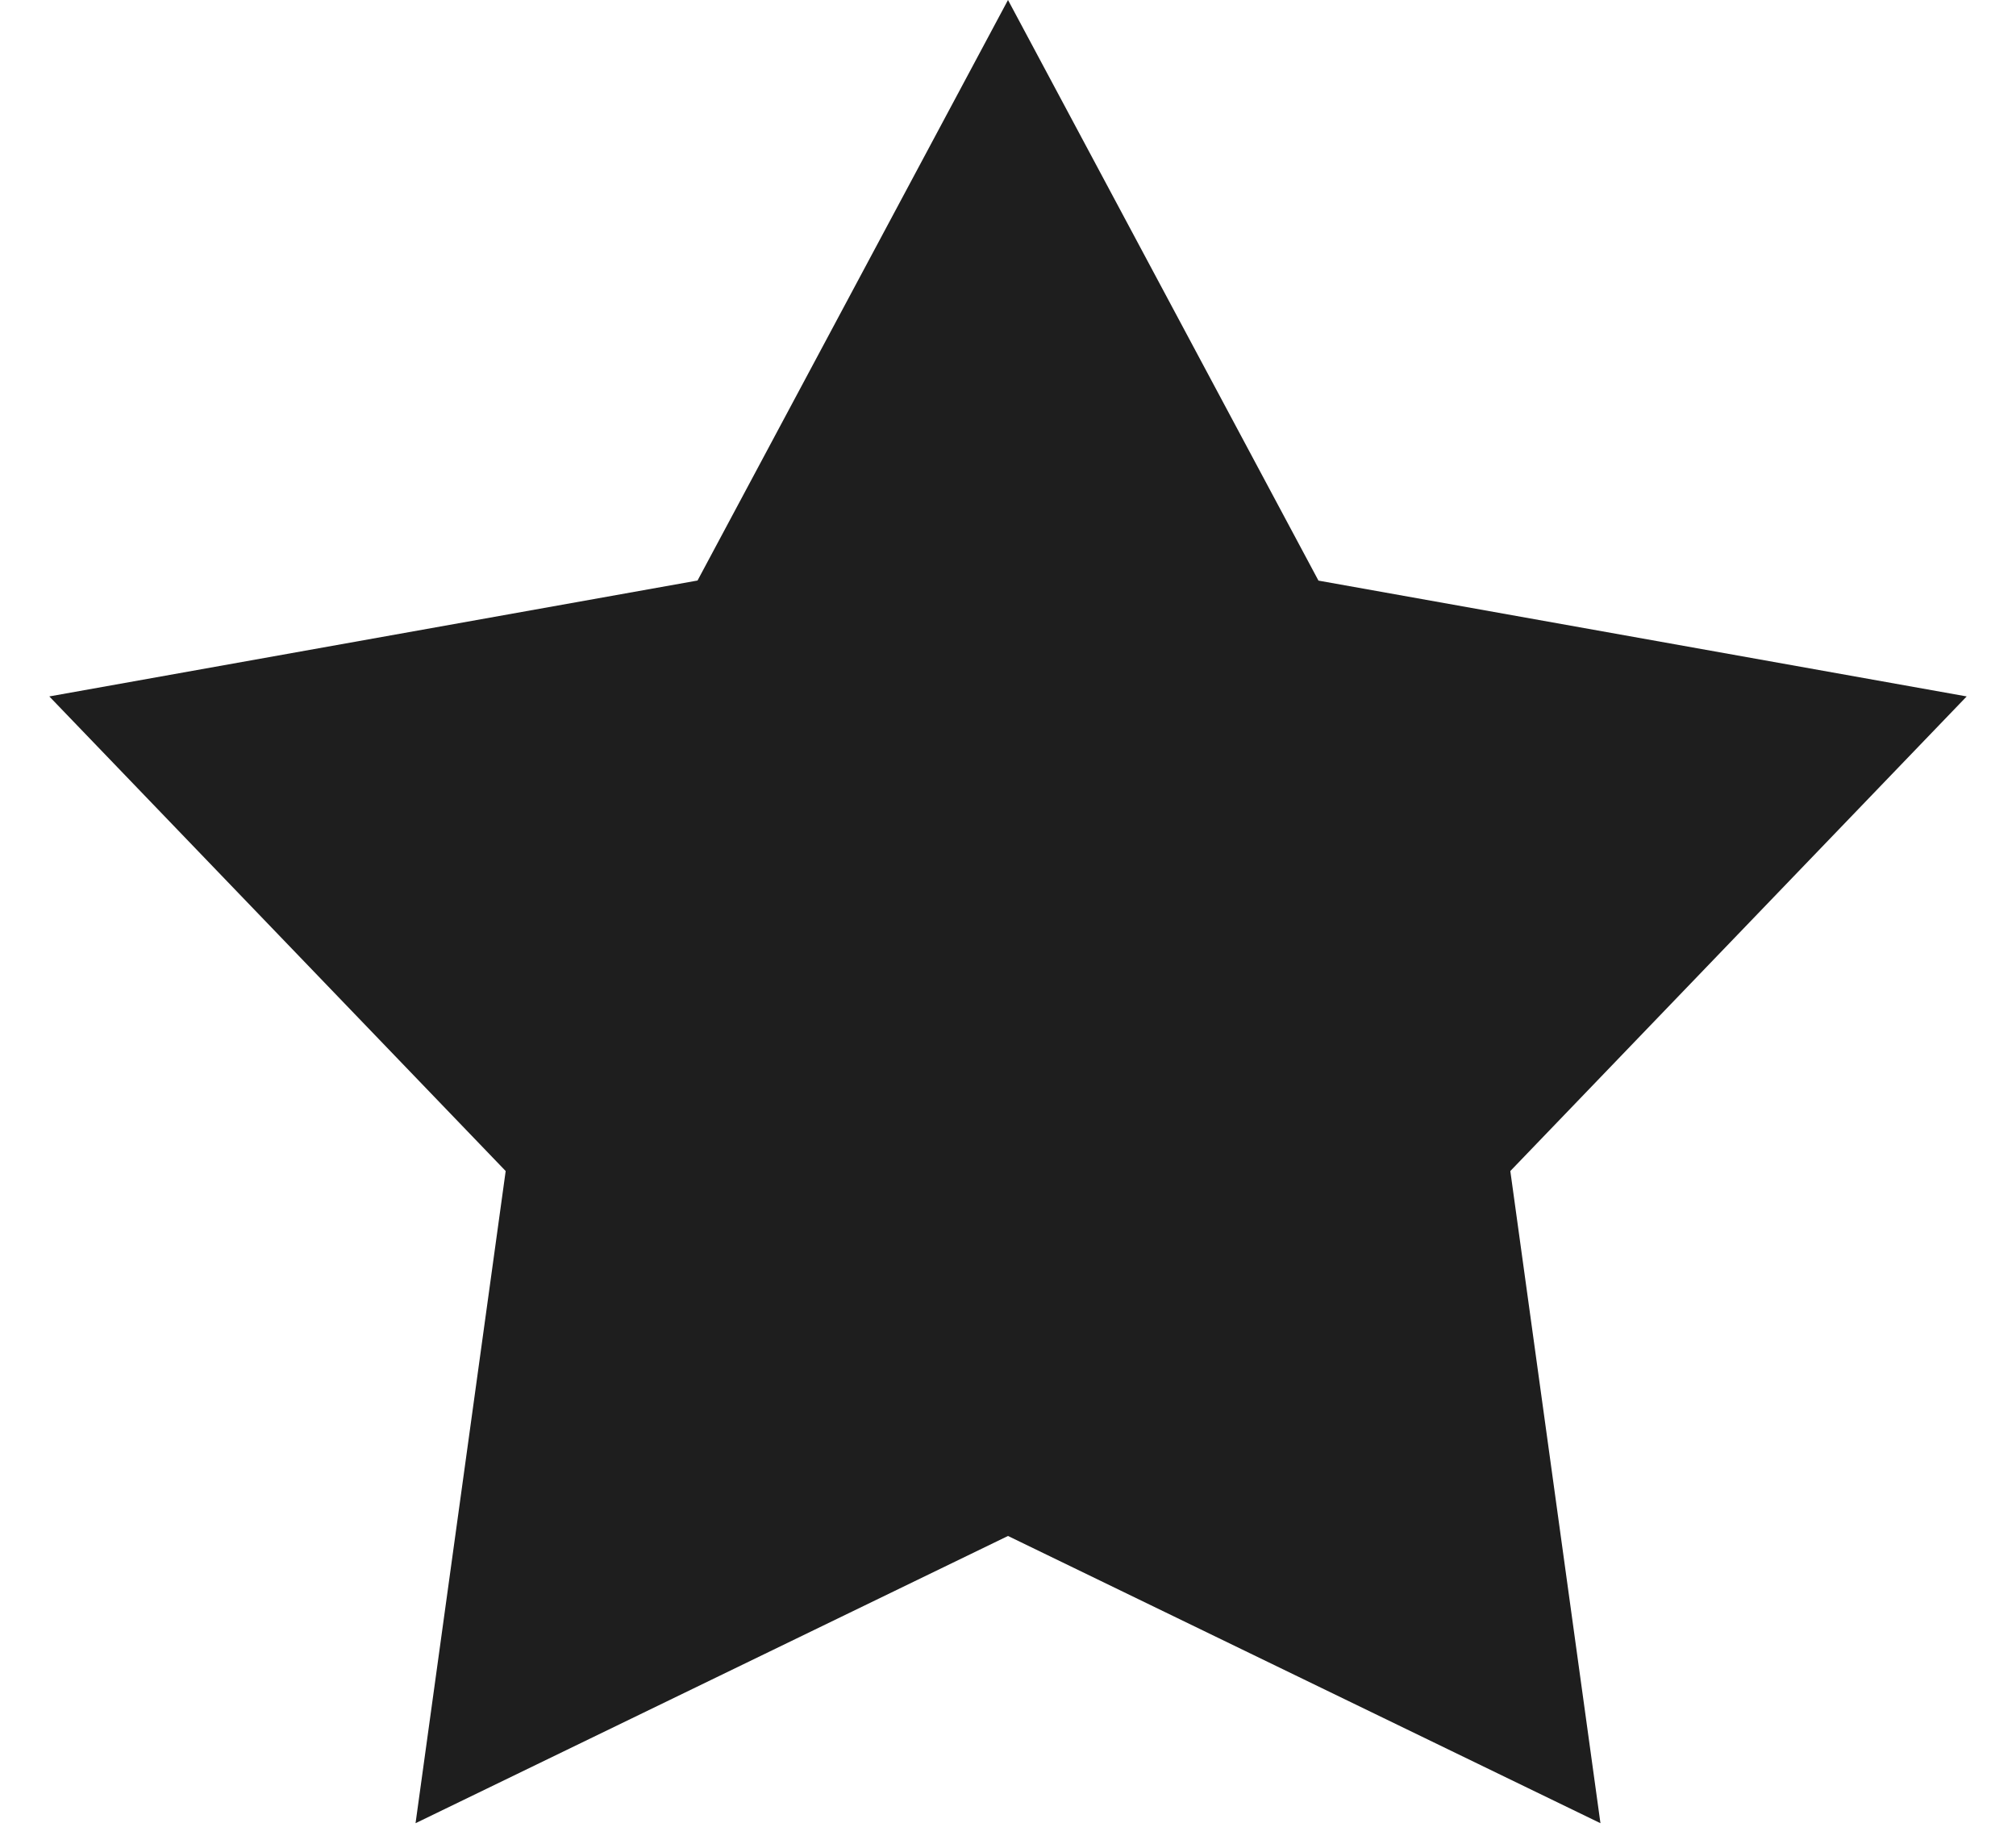 <svg xmlns="http://www.w3.org/2000/svg" width="24" height="22" fill="none"><path fill="#1E1E1E" d="m12 0 3.696 6.913 7.717 1.379-5.433 5.651 1.073 7.765L12 18.288l-7.053 3.42 1.073-7.765L.587 8.292l7.717-1.38z"/></svg>